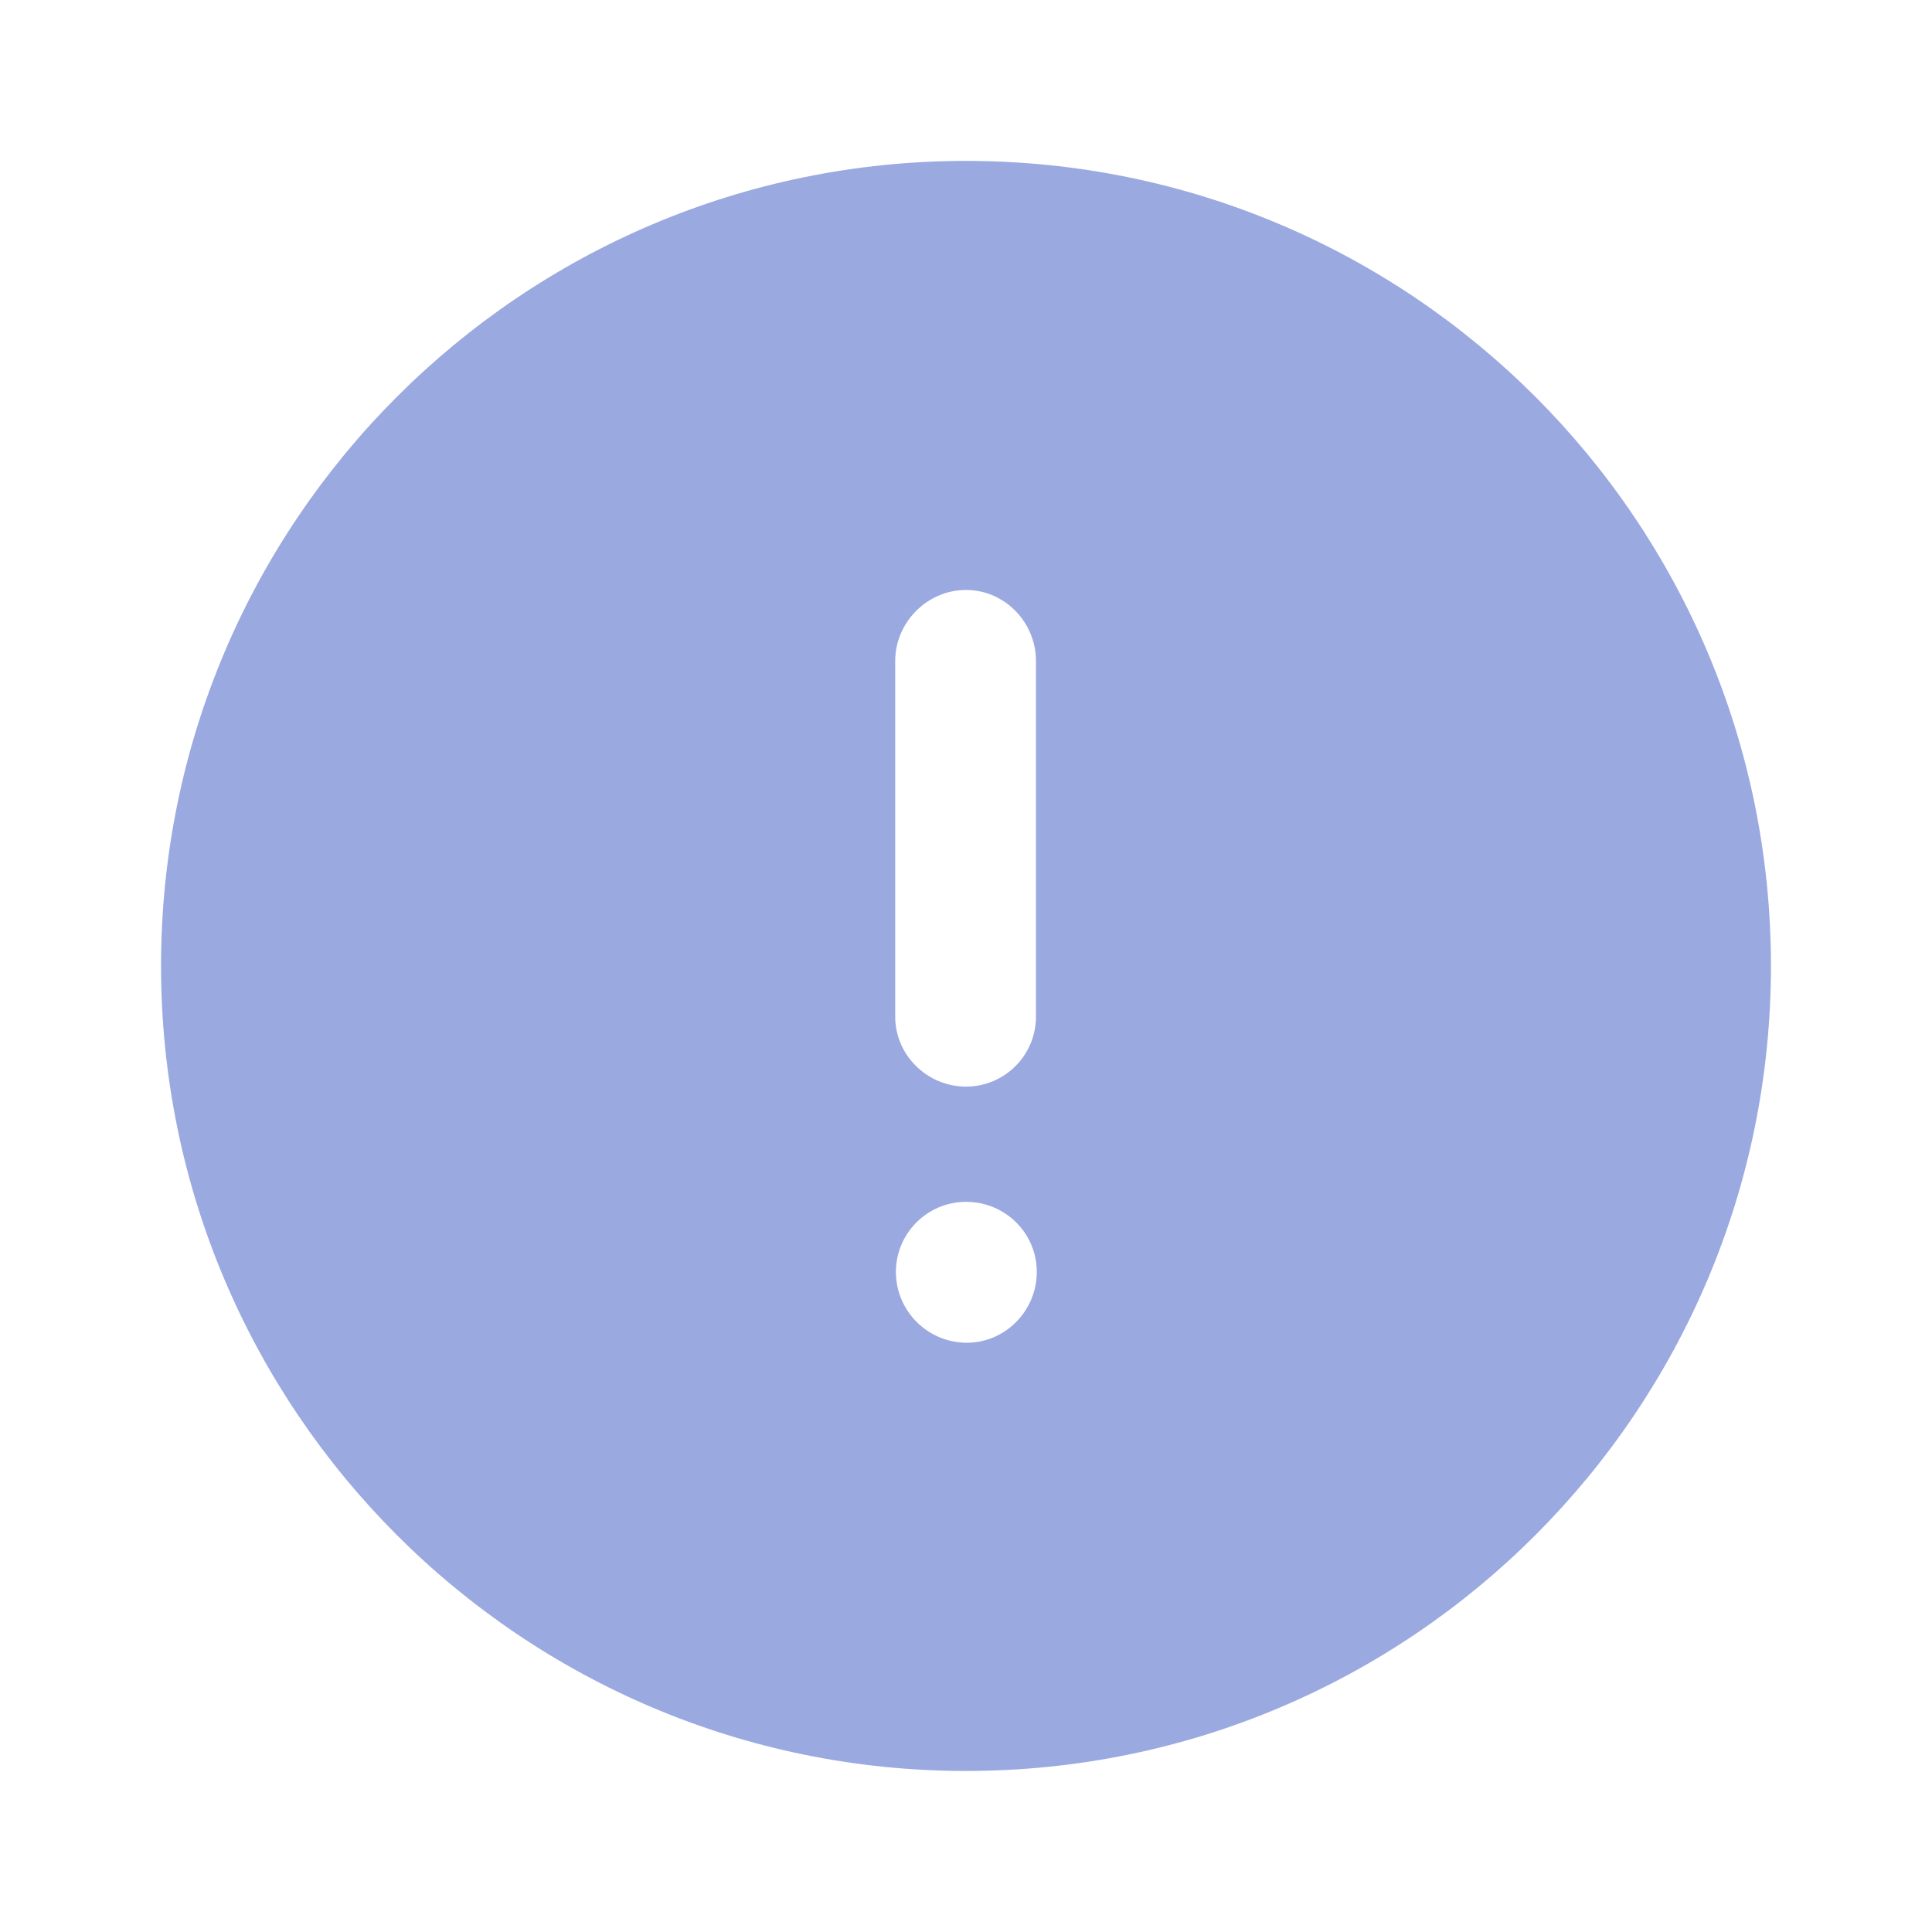<svg width="14" height="14" viewBox="0 0 14 14" fill="none" xmlns="http://www.w3.org/2000/svg">
<g opacity="0.4">
<path d="M7 1.166C10.226 1.166 12.833 3.78 12.833 6.999C12.833 10.22 10.226 12.833 7 12.833C3.78 12.833 1.167 10.22 1.167 6.999C1.167 3.78 3.78 1.166 7 1.166ZM7 8.709C6.72 8.709 6.492 8.937 6.492 9.217C6.492 9.497 6.72 9.73 7.006 9.73C7.286 9.73 7.513 9.497 7.513 9.217C7.513 8.937 7.286 8.709 7 8.709ZM7 4.275C6.72 4.275 6.487 4.509 6.487 4.789V7.367C6.487 7.647 6.72 7.874 7 7.874C7.28 7.874 7.507 7.647 7.507 7.367V4.789C7.507 4.509 7.28 4.275 7 4.275Z" fill="#0329B2"/>
</g>
</svg>
